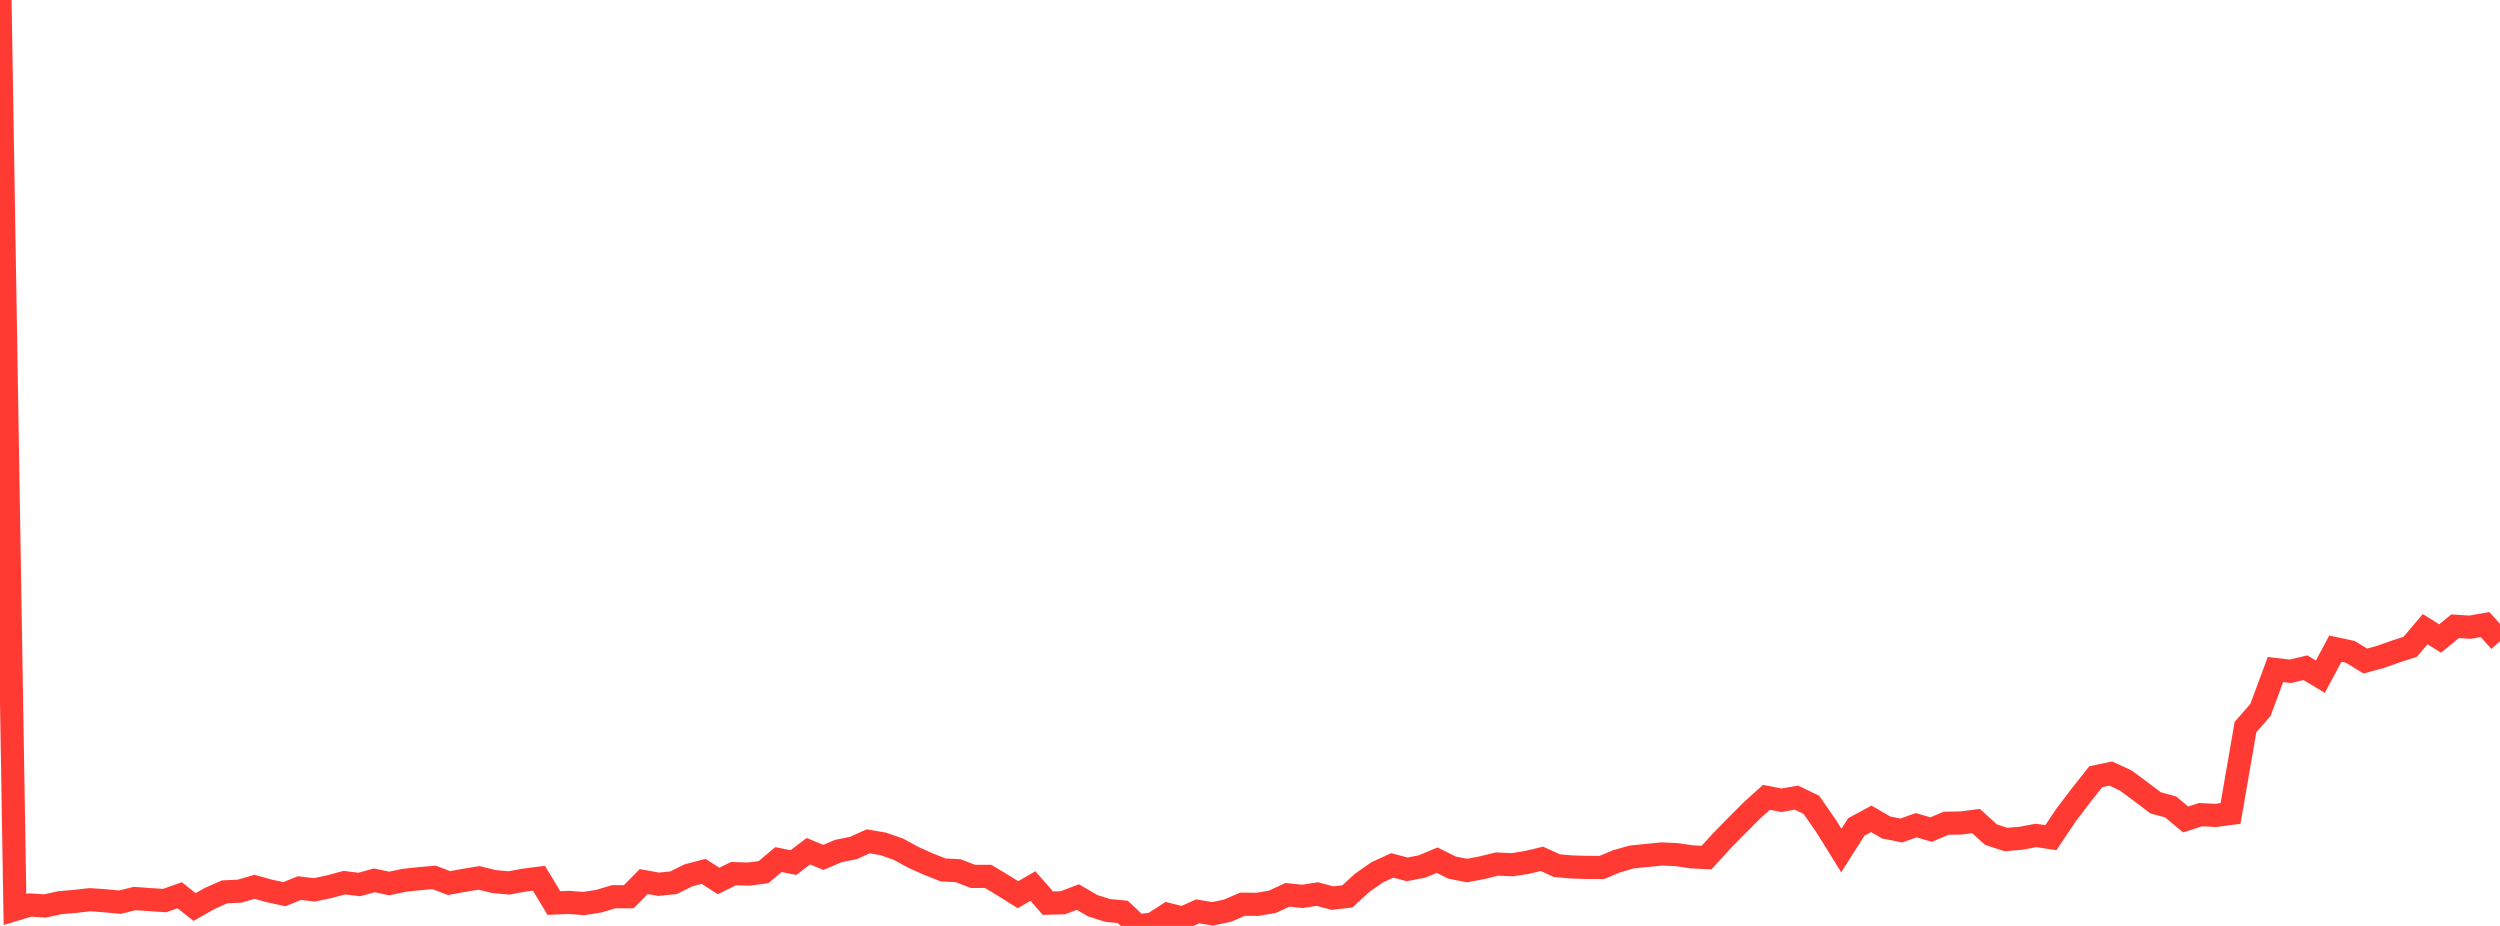 <?xml version="1.0" standalone="no"?>
<!DOCTYPE svg PUBLIC "-//W3C//DTD SVG 1.1//EN" "http://www.w3.org/Graphics/SVG/1.1/DTD/svg11.dtd">

<svg width="135" height="50" viewBox="0 0 135 50" preserveAspectRatio="none" 
  xmlns="http://www.w3.org/2000/svg"
  xmlns:xlink="http://www.w3.org/1999/xlink">


<polyline points="0.0, 0.0 0.808, 49.112 1.617, 48.869 2.425, 48.923 3.234, 48.745 4.042, 48.676 4.85, 48.584 5.659, 48.639 6.467, 48.718 7.275, 48.521 8.084, 48.578 8.892, 48.631 9.701, 48.344 10.509, 48.979 11.317, 48.52 12.126, 48.161 12.934, 48.123 13.743, 47.887 14.551, 48.112 15.359, 48.284 16.168, 47.956 16.976, 48.052 17.784, 47.881 18.593, 47.663 19.401, 47.763 20.21, 47.539 21.018, 47.708 21.826, 47.536 22.635, 47.449 23.443, 47.38 24.251, 47.688 25.06, 47.538 25.868, 47.406 26.677, 47.605 27.485, 47.679 28.293, 47.529 29.102, 47.425 29.91, 48.764 30.719, 48.73 31.527, 48.791 32.335, 48.663 33.144, 48.422 33.952, 48.425 34.76, 47.605 35.569, 47.75 36.377, 47.668 37.186, 47.263 37.994, 47.053 38.802, 47.572 39.611, 47.177 40.419, 47.201 41.228, 47.097 42.036, 46.417 42.844, 46.579 43.653, 45.966 44.461, 46.3 45.269, 45.956 46.078, 45.793 46.886, 45.431 47.695, 45.57 48.503, 45.851 49.311, 46.292 50.12, 46.656 50.928, 46.976 51.737, 47.017 52.545, 47.327 53.353, 47.323 54.162, 47.806 54.97, 48.314 55.778, 47.846 56.587, 48.771 57.395, 48.749 58.204, 48.441 59.012, 48.911 59.82, 49.165 60.629, 49.241 61.437, 50.0 62.246, 49.898 63.054, 49.375 63.862, 49.579 64.671, 49.214 65.479, 49.348 66.287, 49.175 67.096, 48.827 67.904, 48.834 68.713, 48.695 69.521, 48.32 70.329, 48.405 71.138, 48.278 71.946, 48.497 72.754, 48.407 73.563, 47.667 74.371, 47.103 75.18, 46.733 75.988, 46.946 76.796, 46.788 77.605, 46.449 78.413, 46.85 79.222, 47.01 80.03, 46.856 80.838, 46.658 81.647, 46.696 82.455, 46.571 83.263, 46.376 84.072, 46.745 84.88, 46.817 85.689, 46.839 86.497, 46.843 87.305, 46.506 88.114, 46.276 88.922, 46.196 89.731, 46.114 90.539, 46.15 91.347, 46.269 92.156, 46.308 92.964, 45.42 93.772, 44.599 94.581, 43.784 95.389, 43.056 96.198, 43.214 97.006, 43.071 97.814, 43.459 98.623, 44.628 99.431, 45.929 100.24, 44.656 101.048, 44.218 101.856, 44.685 102.665, 44.847 103.473, 44.562 104.281, 44.797 105.09, 44.454 105.898, 44.441 106.707, 44.338 107.515, 45.071 108.323, 45.334 109.132, 45.265 109.94, 45.114 110.749, 45.234 111.557, 44.026 112.365, 42.962 113.174, 41.942 113.982, 41.772 114.79, 42.147 115.599, 42.746 116.407, 43.355 117.216, 43.575 118.024, 44.251 118.832, 43.991 119.641, 44.032 120.449, 43.925 121.257, 39.259 122.066, 38.335 122.874, 36.156 123.683, 36.249 124.491, 36.057 125.299, 36.542 126.108, 35.029 126.916, 35.201 127.725, 35.695 128.533, 35.478 129.341, 35.189 130.15, 34.928 130.958, 33.975 131.766, 34.478 132.575, 33.817 133.383, 33.869 134.192, 33.724 135.0, 34.626" fill="none" stroke="#ff3a33" stroke-width="1.25"/>

</svg>